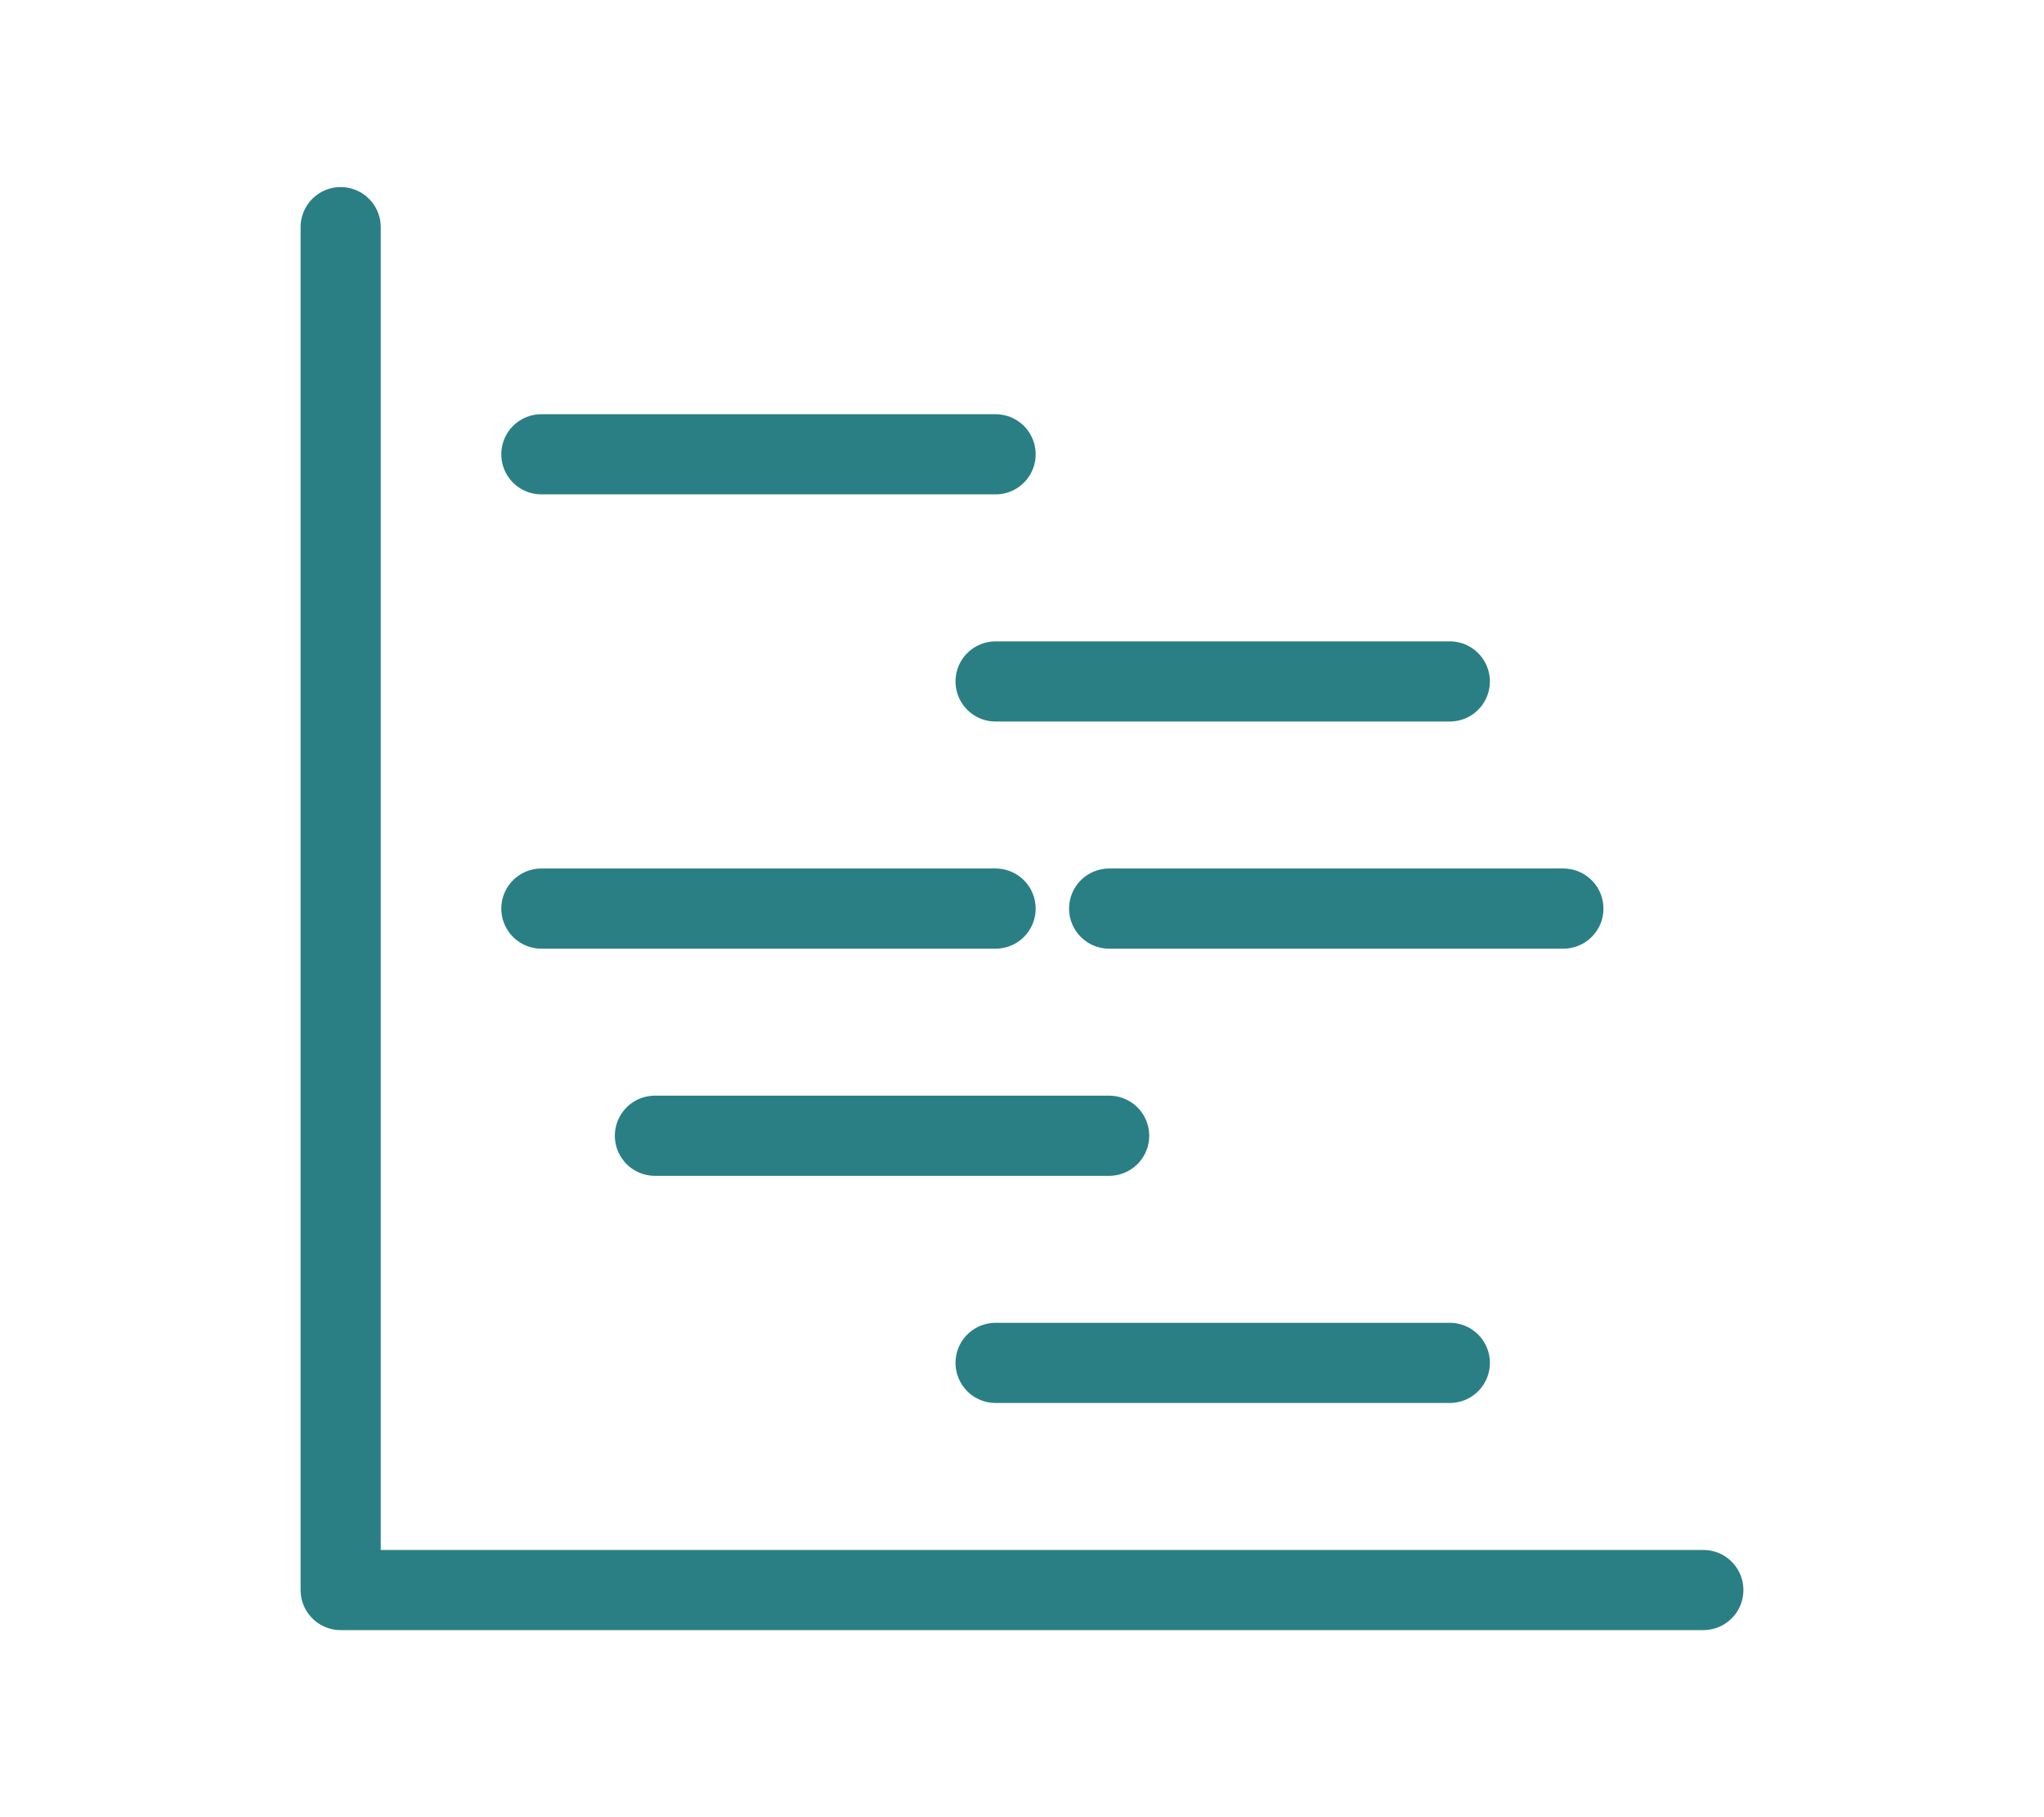 <?xml version="1.0" encoding="UTF-8"?>
<!DOCTYPE svg PUBLIC "-//W3C//DTD SVG 1.1//EN" "http://www.w3.org/Graphics/SVG/1.1/DTD/svg11.dtd">
<!-- Creator: CorelDRAW -->
<svg xmlns="http://www.w3.org/2000/svg" xml:space="preserve" width="531px" height="472px" version="1.1" style="shape-rendering:geometricPrecision; text-rendering:geometricPrecision; image-rendering:optimizeQuality; fill-rule:evenodd; clip-rule:evenodd"
viewBox="0 0 90.54 80.48"
 xmlns:xlink="http://www.w3.org/1999/xlink"
 xmlns:xodm="http://www.corel.com/coreldraw/odm/2003">
 <defs>
  <style type="text/css">
   <![CDATA[
    .str0 {stroke:#2A7F85;stroke-width:3.55;stroke-linecap:round;stroke-linejoin:round;stroke-miterlimit:22.926}
    .fil0 {fill:none}
   ]]>
  </style>
 </defs>
 <g id="Слой_x0020_1">
  <line class="fil0 str0" x1="23.98" y1="20.12" x2="44.1" y2= "20.12" />
  <line class="fil0 str0" x1="44.1" y1="30.18" x2="64.22" y2= "30.18" />
  <line class="fil0 str0" x1="23.98" y1="40.24" x2="44.1" y2= "40.24" />
  <line class="fil0 str0" x1="49.13" y1="40.24" x2="69.25" y2= "40.24" />
  <line class="fil0 str0" x1="29.01" y1="50.3" x2="49.13" y2= "50.3" />
  <line class="fil0 str0" x1="44.1" y1="60.36" x2="64.22" y2= "60.36" />
  <polyline class="fil0 str0" points="15.09,10.06 15.09,70.42 75.45,70.42 "/>
  <rect class="fil0" width="90.54" height="80.48"/>
 </g>
</svg>
